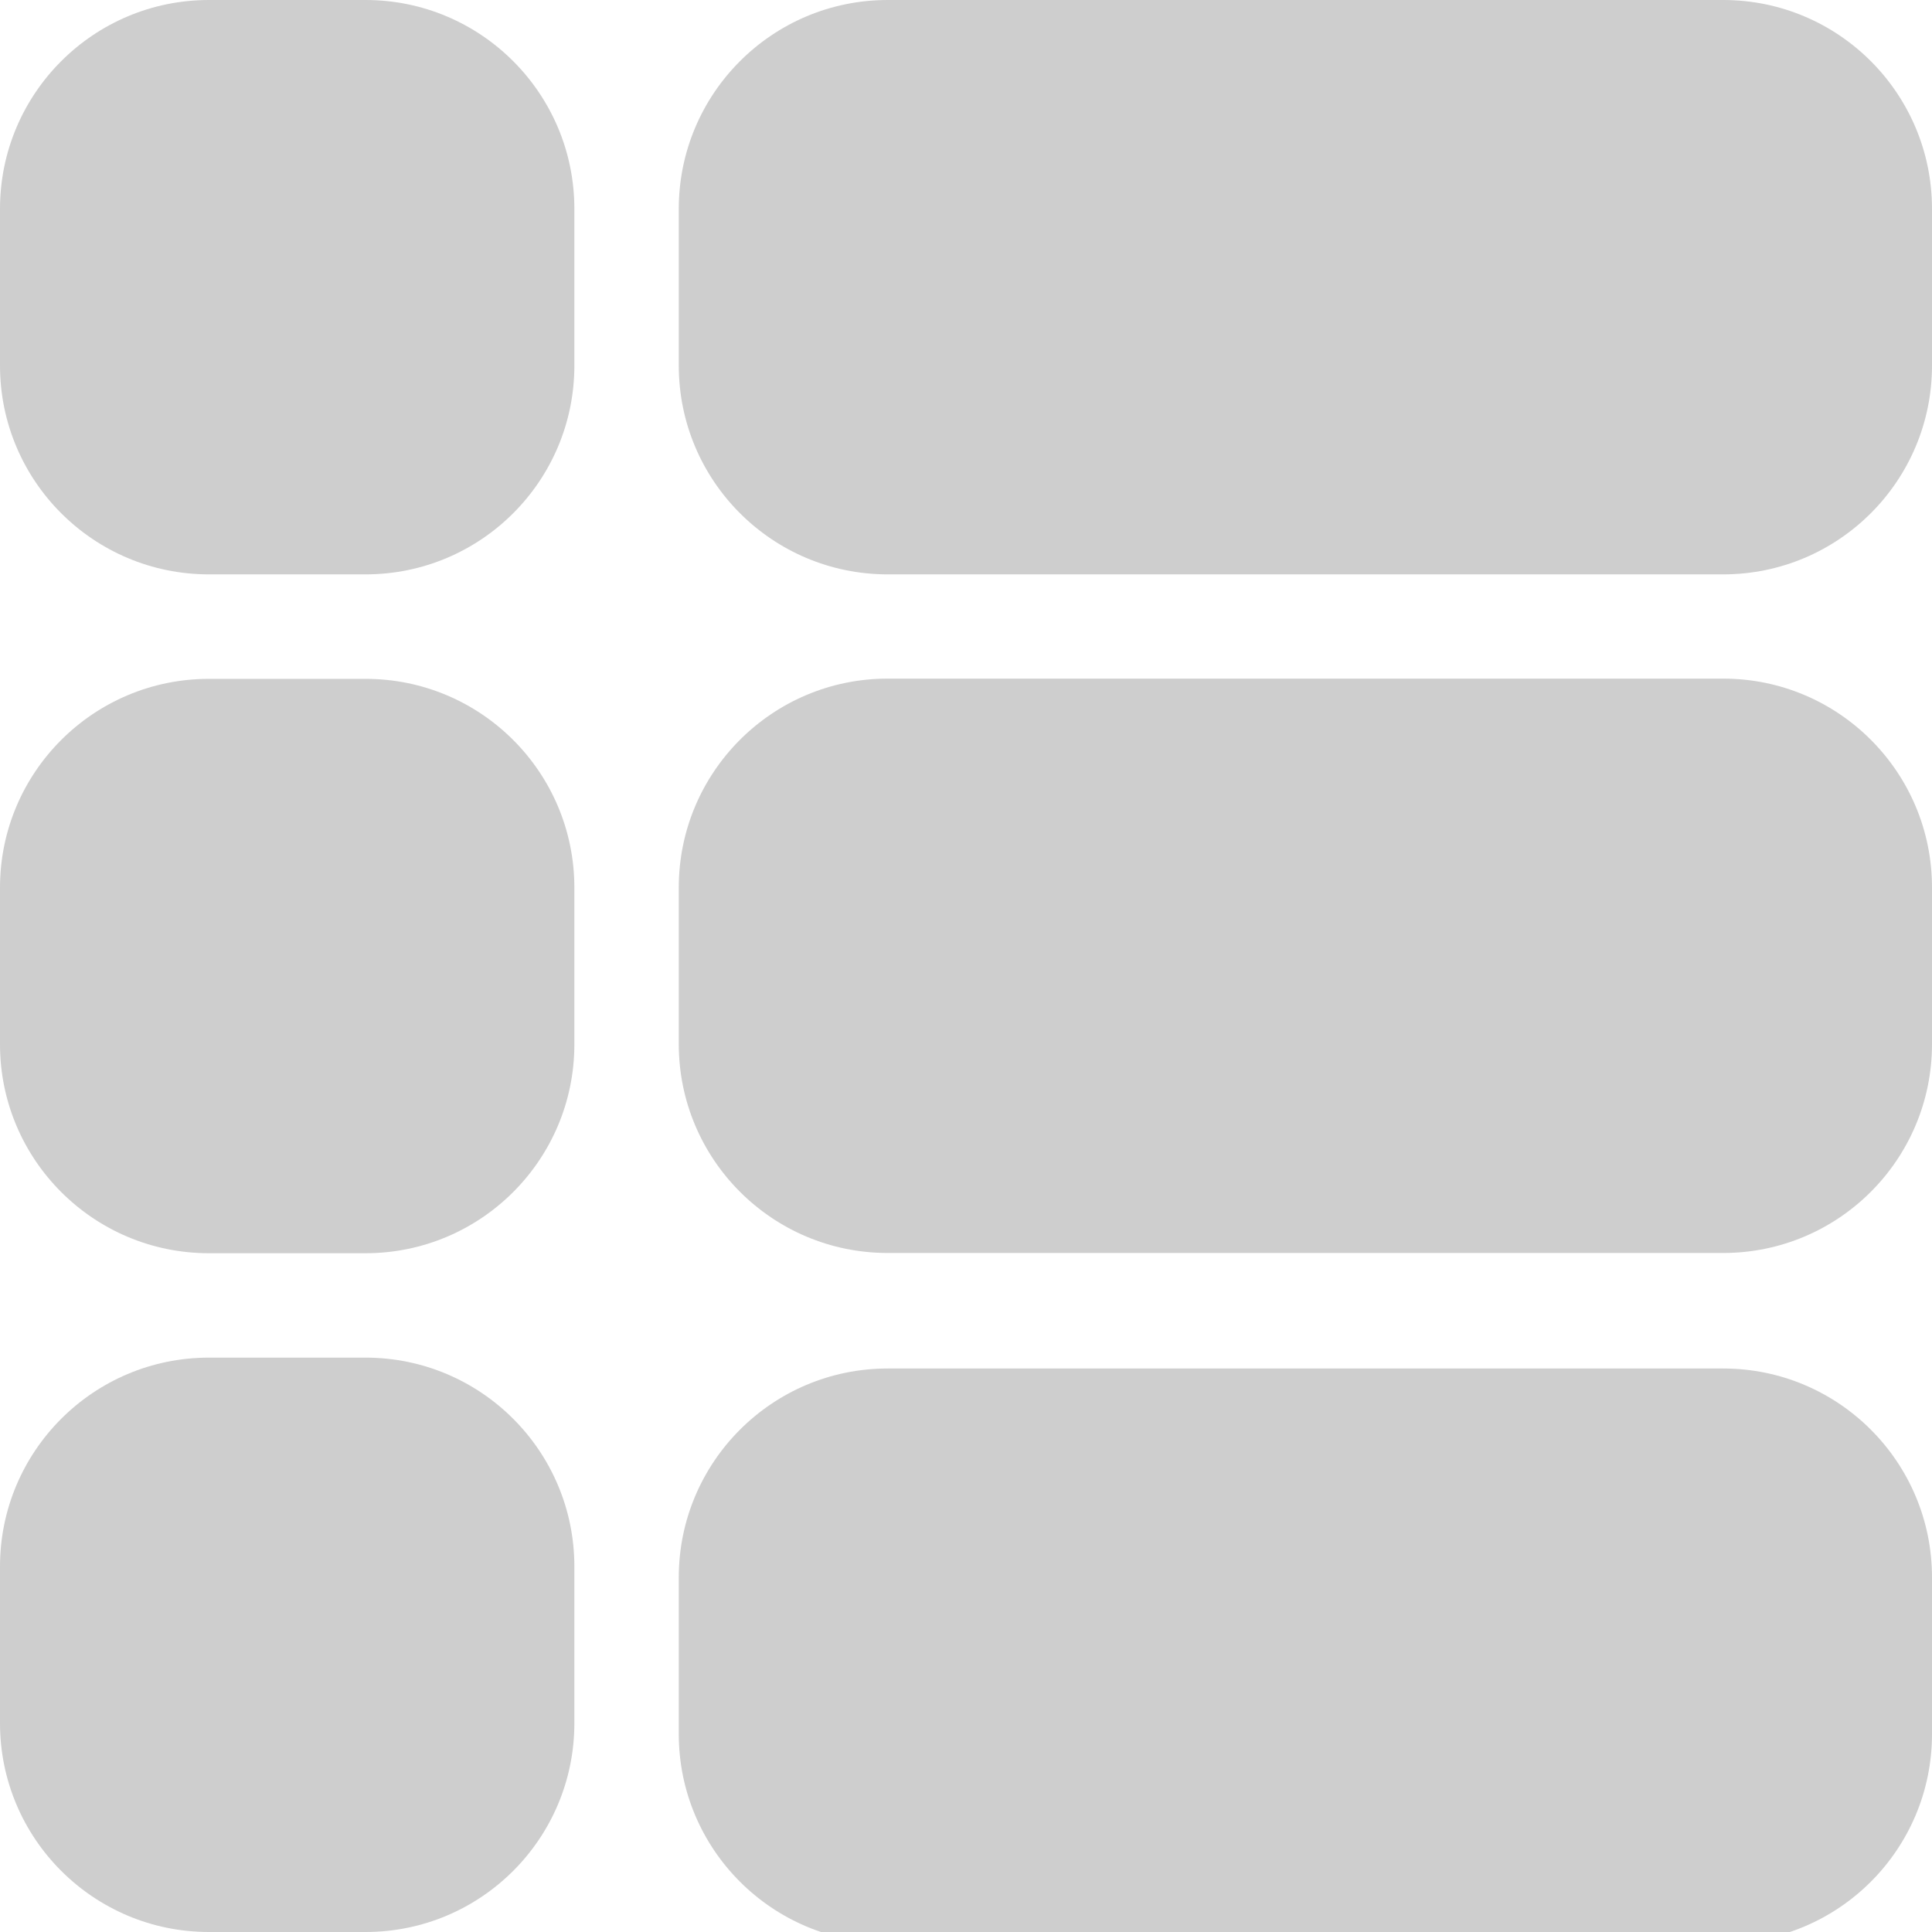 <svg width="24" height="24" viewBox="0 0 24 24" fill="none" xmlns="http://www.w3.org/2000/svg">
<g clip-path="url(#clip0_135_257)">
<path d="M2.595 16.865H4.541C5.974 16.865 7.135 18.027 7.135 19.46V21.406C7.135 22.839 5.974 24 4.541 24H2.595C1.162 24 0 22.839 0 21.406V19.46C0 18.027 1.162 16.865 2.595 16.865Z" fill="#CECECE"/>
<path d="M2.595 8.433H4.541C5.974 8.433 7.135 9.594 7.135 11.027V12.973C7.135 14.406 5.974 15.568 4.541 15.568H2.595C1.162 15.568 0 14.406 0 12.973V11.027C0 9.594 1.162 8.433 2.595 8.433Z" fill="#CECECE"/>
<path d="M2.595 3.05176e-05H4.541C5.974 3.05176e-05 7.135 1.162 7.135 2.595V4.541C7.135 5.974 5.974 7.135 4.541 7.135H2.595C1.162 7.135 0 5.974 0 4.541V2.595C0 1.162 1.162 3.05176e-05 2.595 3.05176e-05Z" fill="#CECECE"/>
<path d="M11.027 8.43L21.406 8.43C22.839 8.43 24 9.592 24 11.025V12.97C24 14.403 22.839 15.565 21.406 15.565L11.027 15.565C9.594 15.565 8.432 14.403 8.432 12.97V11.025C8.432 9.592 9.594 8.43 11.027 8.43Z" fill="#CECECE"/>
<path d="M11.027 2.28882e-05L21.406 0C22.839 0 24 1.162 24 2.595V4.541C24 5.973 22.839 7.135 21.406 7.135L11.027 7.135C9.594 7.135 8.432 5.974 8.432 4.541V2.595C8.432 1.162 9.594 2.28882e-05 11.027 2.28882e-05Z" fill="#CECECE"/>
<path d="M11.027 17L21.406 17C22.839 17 24 18.162 24 19.595V21.541C24 22.974 22.839 24.135 21.406 24.135L11.027 24.135C9.594 24.135 8.432 22.974 8.432 21.541V19.595C8.432 18.162 9.594 17 11.027 17Z" fill="#CECECE"/>
</g>
<defs>
<clipPath id="clip0_135_257">
<rect width="24" height="24" fill="white"/>
</clipPath>
</defs>
</svg>
